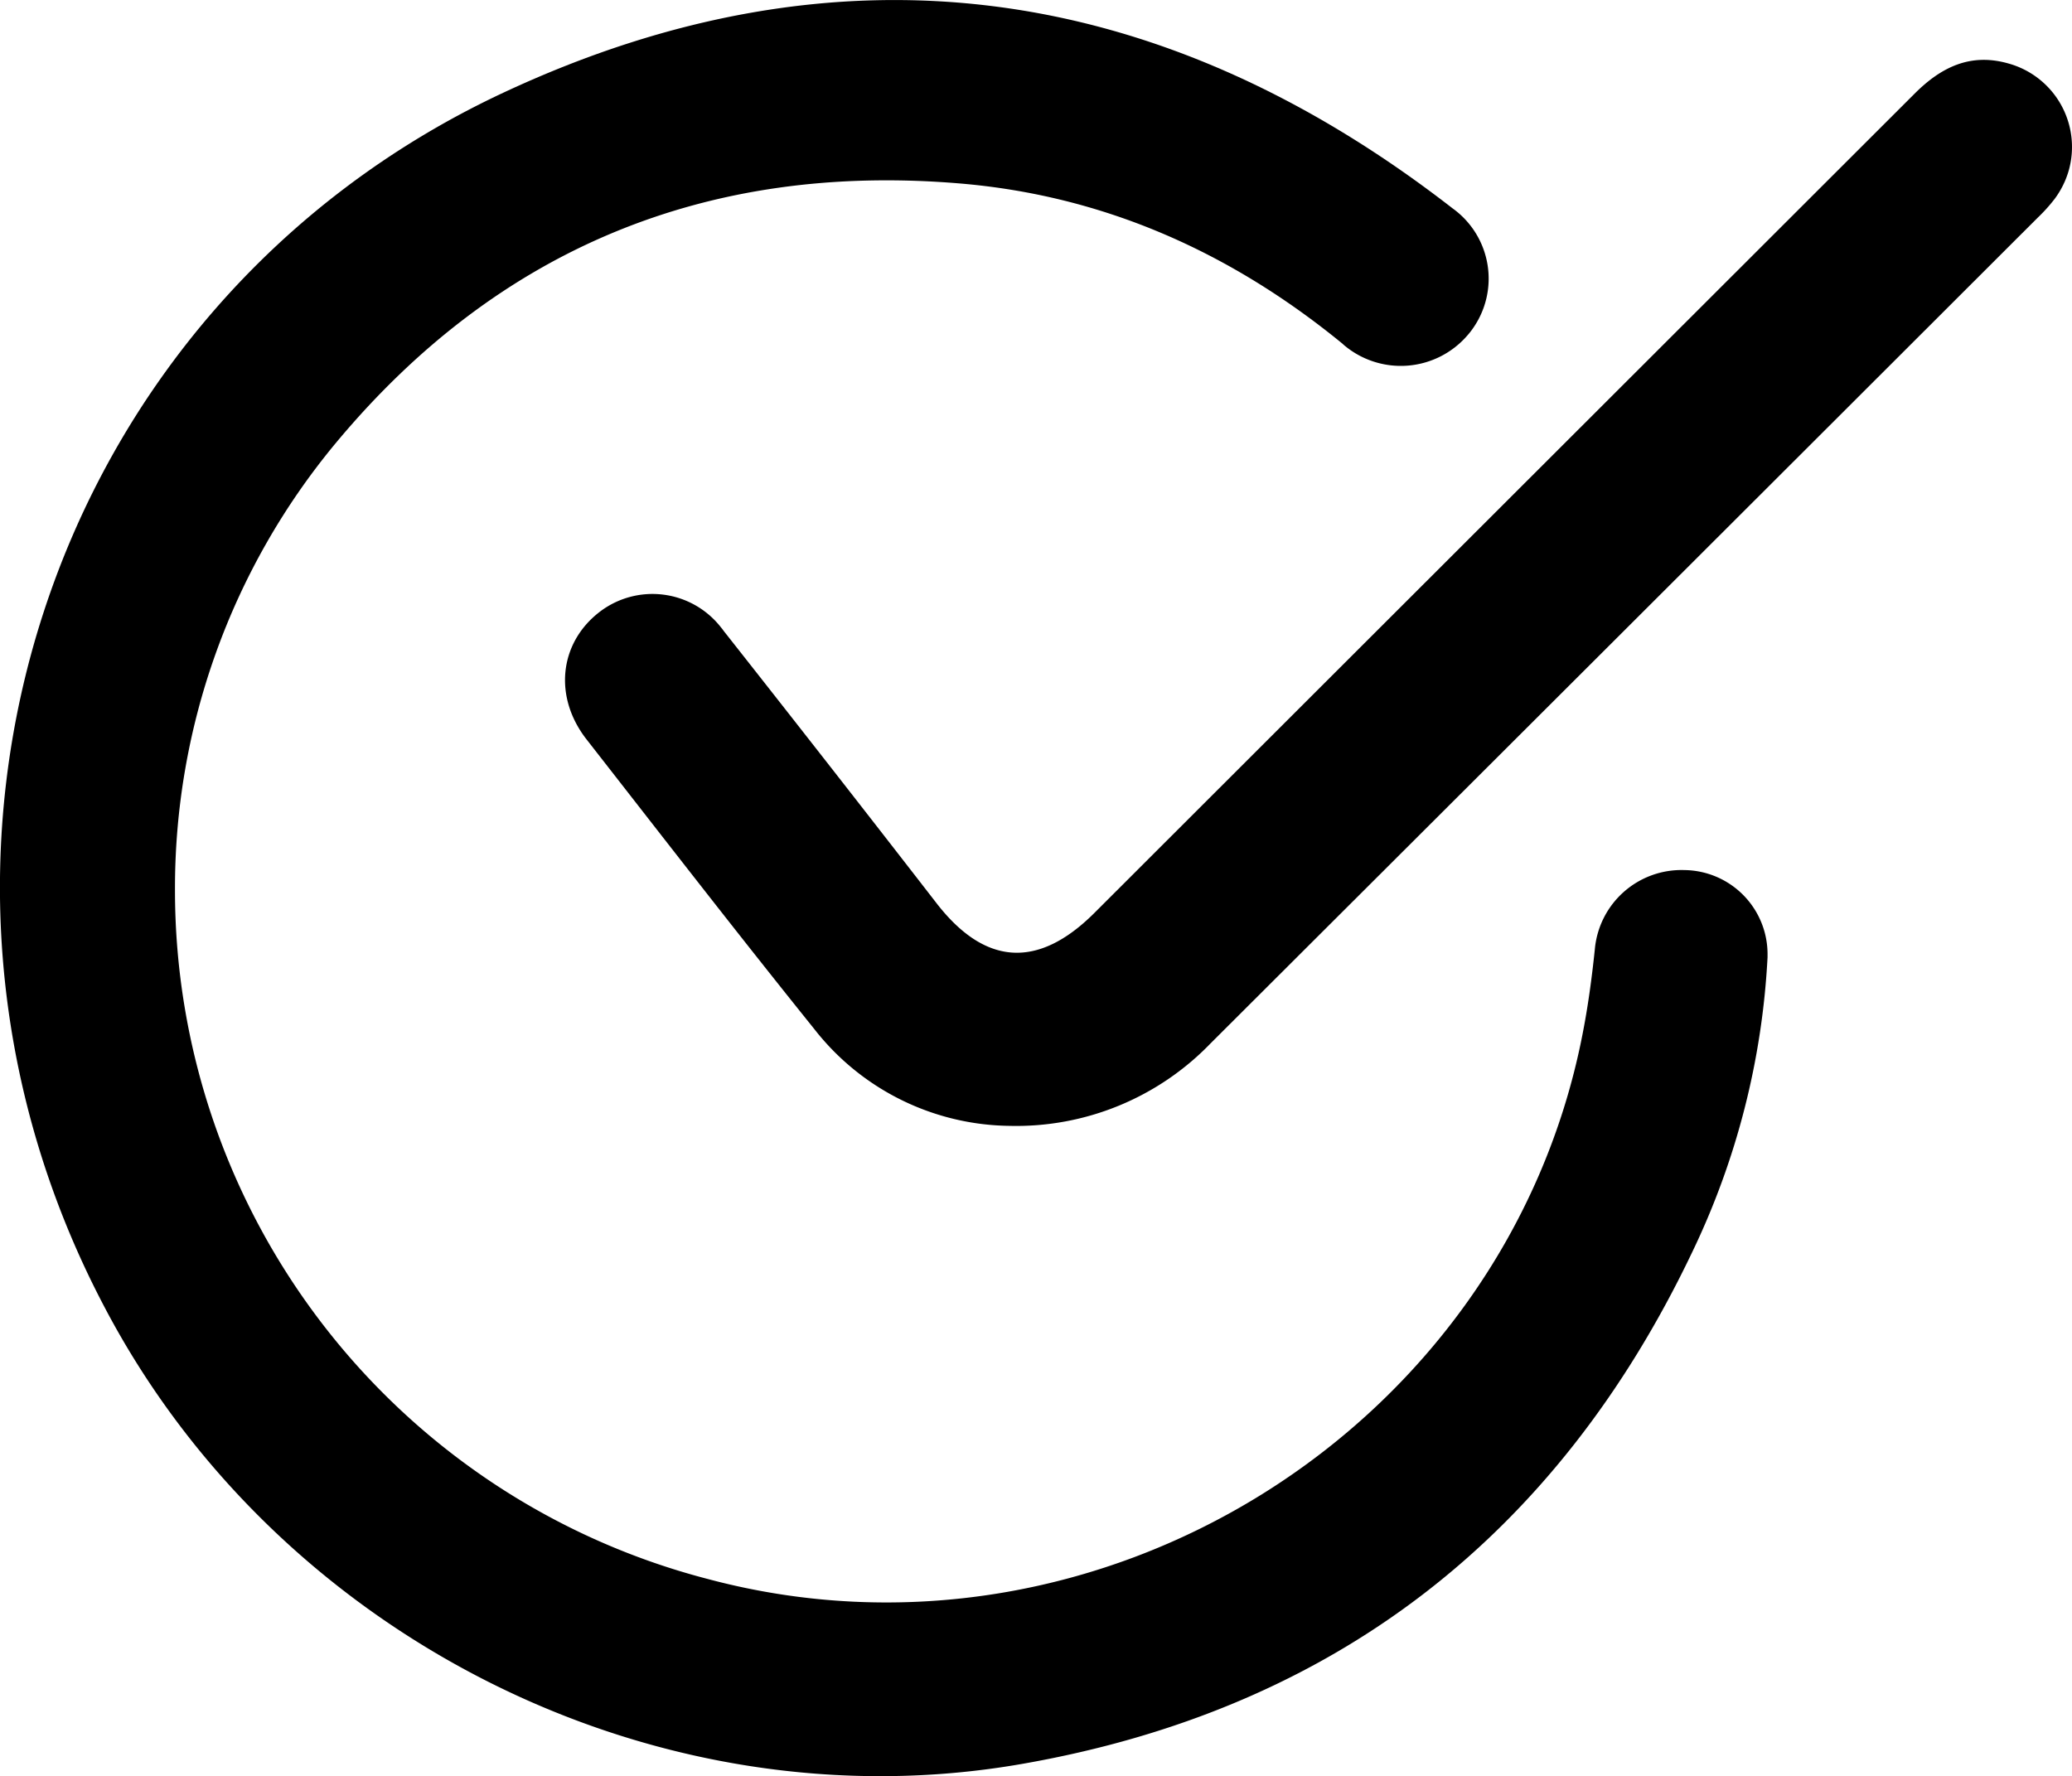 <svg id="Calque_1" data-name="Calque 1" xmlns="http://www.w3.org/2000/svg" viewBox="0 0 164.83 141.3"><path d="M14,70.84a56.61,56.61,0,0,0,42.39,54.78c31,8.28,63.38-11.86,69.56-43.23.45-2.26.76-4.56,1-6.86a6.92,6.92,0,0,1,7.12-6.31A6.69,6.69,0,0,1,140.69,76v.16a61.38,61.38,0,0,1-6,23.47c-10.79,22.62-28.55,36.38-53.3,40.7-29,5.07-59.16-10-73-36.35C-10.38,68.37,3.67,24.43,40.11,7.38c26.71-12.49,52.2-8.92,75.53,9.2a6.88,6.88,0,0,1,1.58,9.59,5.19,5.19,0,0,1-.36.46,7,7,0,0,1-9.87.82l-.13-.12c-8.9-7.28-19-11.79-30.49-12.74-20-1.66-36.65,5.16-49.53,20.6A55.4,55.4,0,0,0,14,70.84Z" transform="translate(-0.08 0)"/><path d="M80.39,89.57a20,20,0,0,1-15.53-7.7c-6.13-7.62-12.11-15.35-18.13-23.06-2.62-3.37-2.16-7.62,1-10.09a6.91,6.91,0,0,1,9.71,1.2,2.56,2.56,0,0,1,.2.26q8.55,10.84,17,21.75c3.82,4.88,8,5.15,12.44.76L152.39,7.45c2.11-2.11,4.44-3.26,7.46-2.4a6.89,6.89,0,0,1,4.81,8.48,7,7,0,0,1-1.12,2.28,13,13,0,0,1-1.36,1.51Q129.29,50.18,96.39,83A21.49,21.49,0,0,1,80.39,89.57Z" transform="translate(-0.08 0)"/></svg>